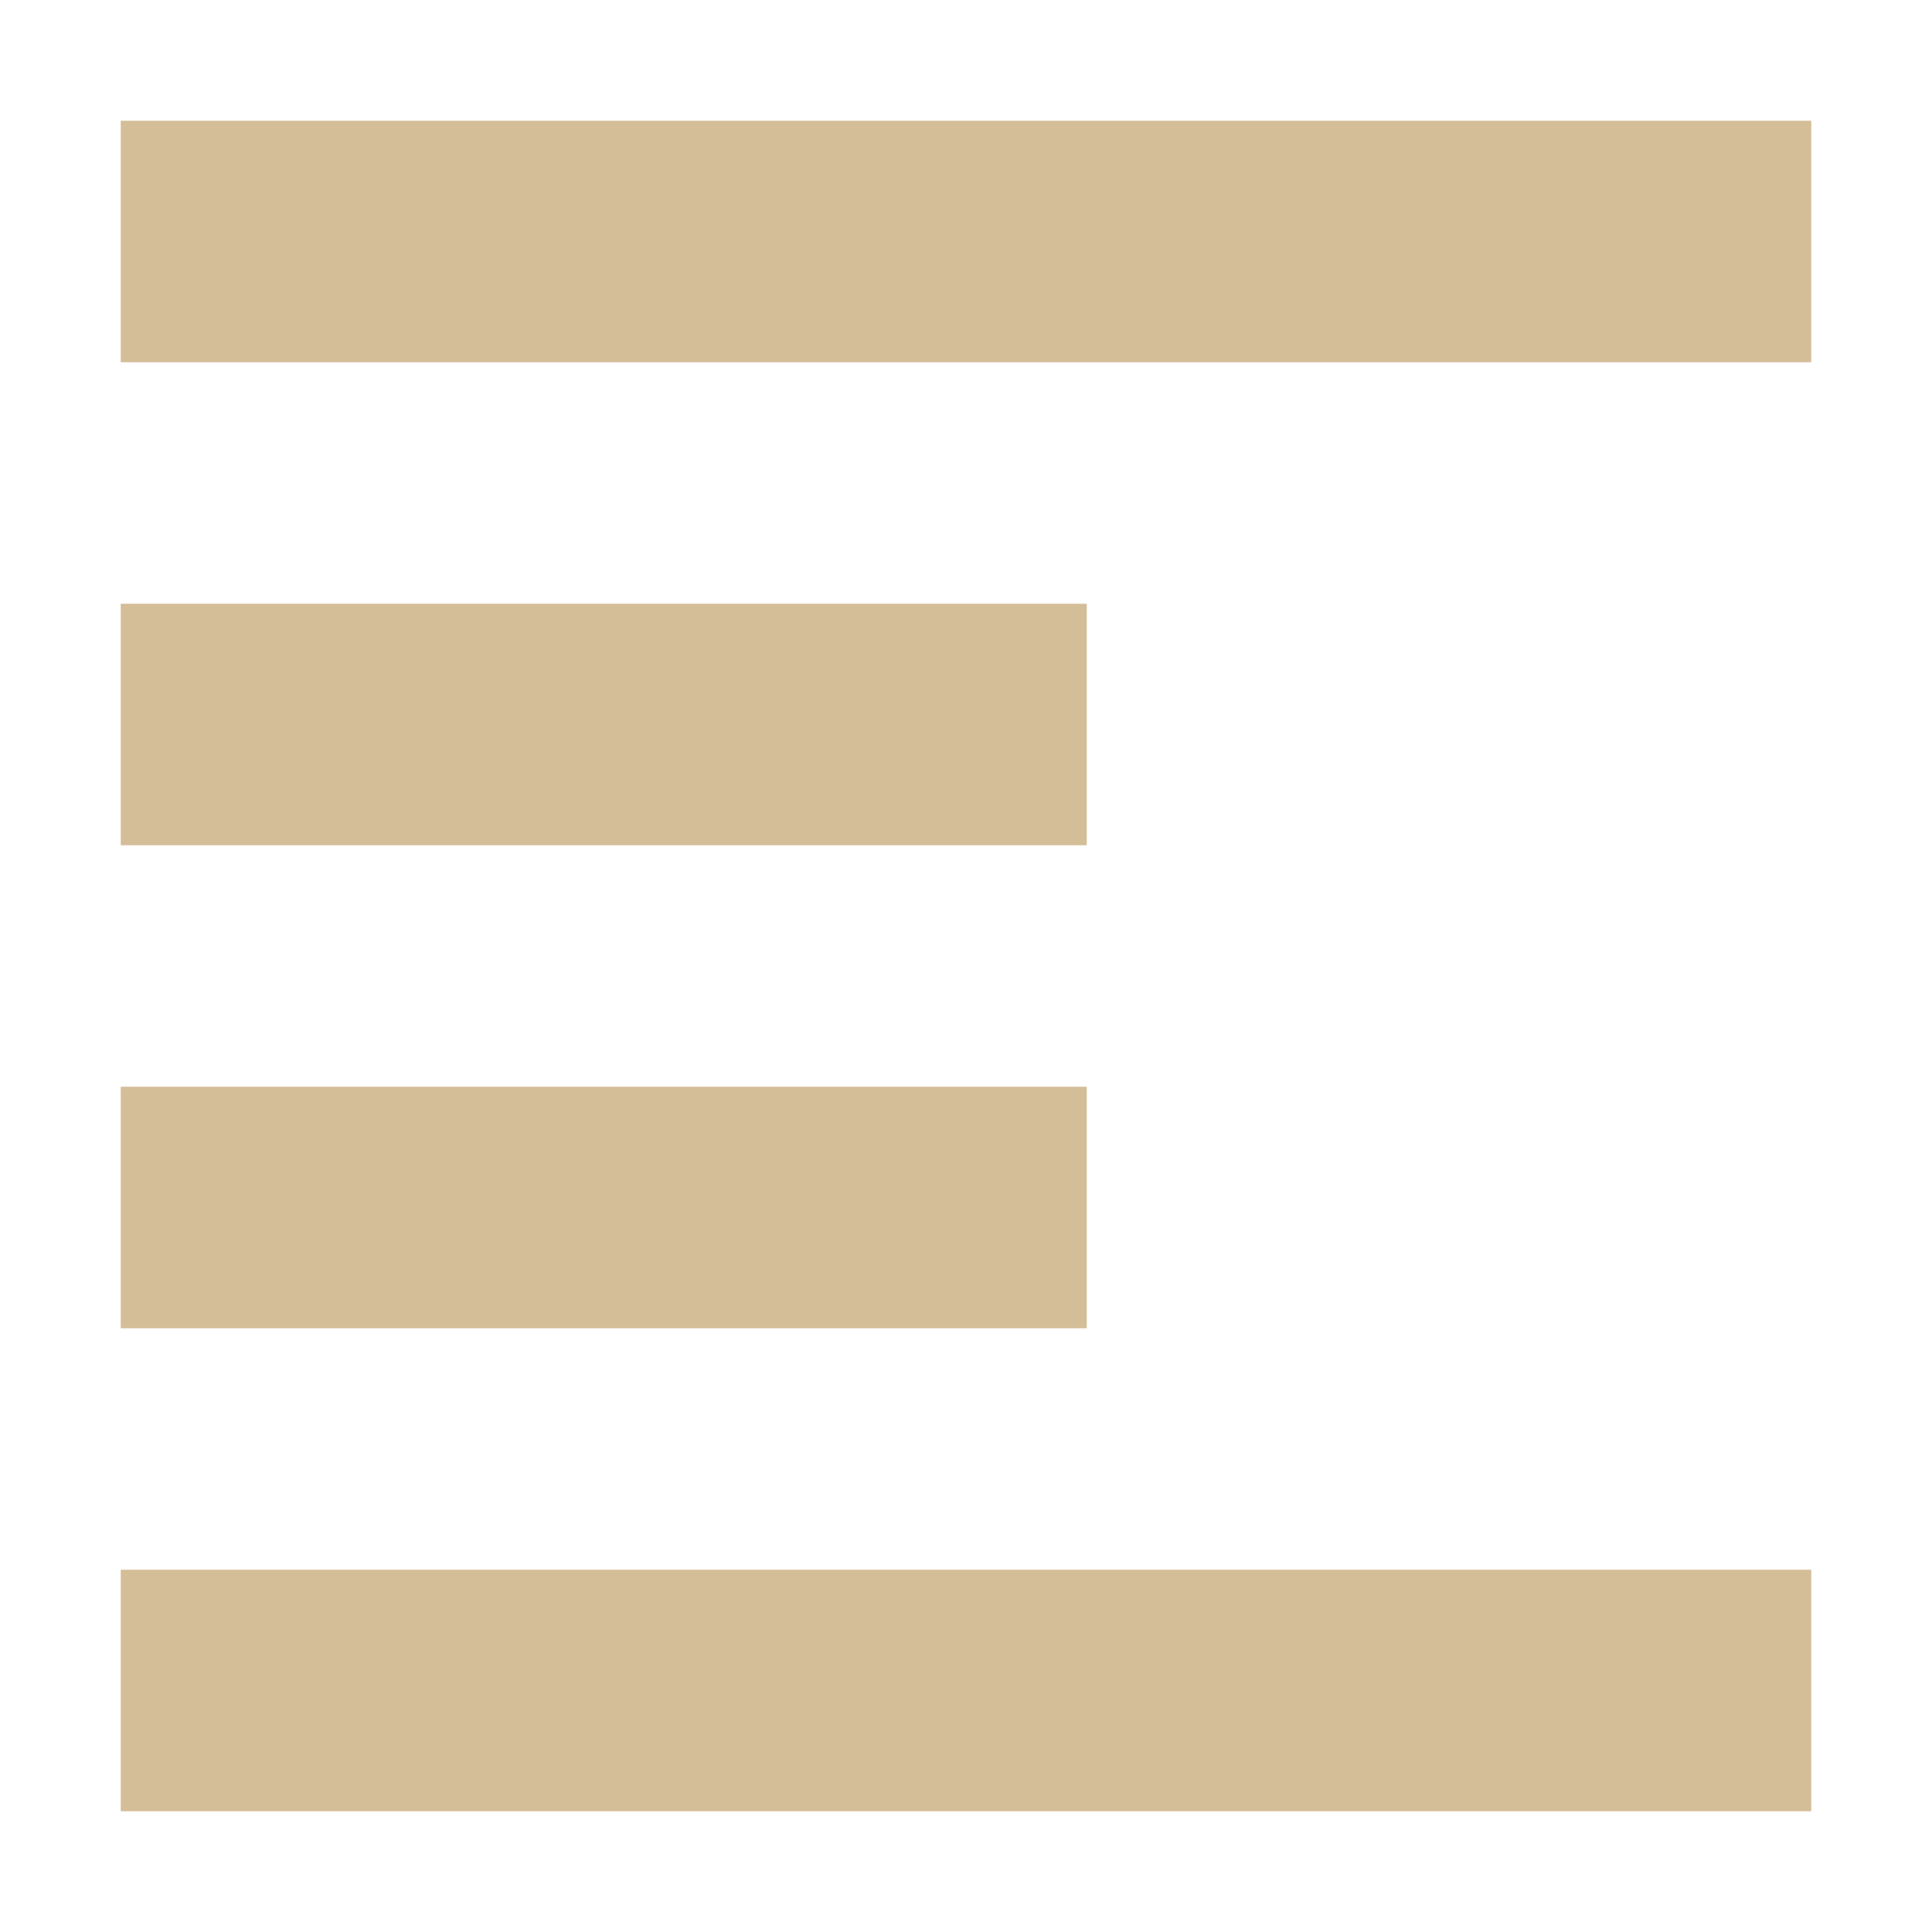 <svg xmlns="http://www.w3.org/2000/svg" width="16" height="16" version="1.1">
 <path style="fill:#d4be98" d="M 1,1 V 3 H 15 V 1 Z M 1,5 V 7 H 9 V 5 Z M 1,9 V 11 H 9 V 9 Z M 1,13 V 15 H 15 V 13 Z"/>
</svg>
